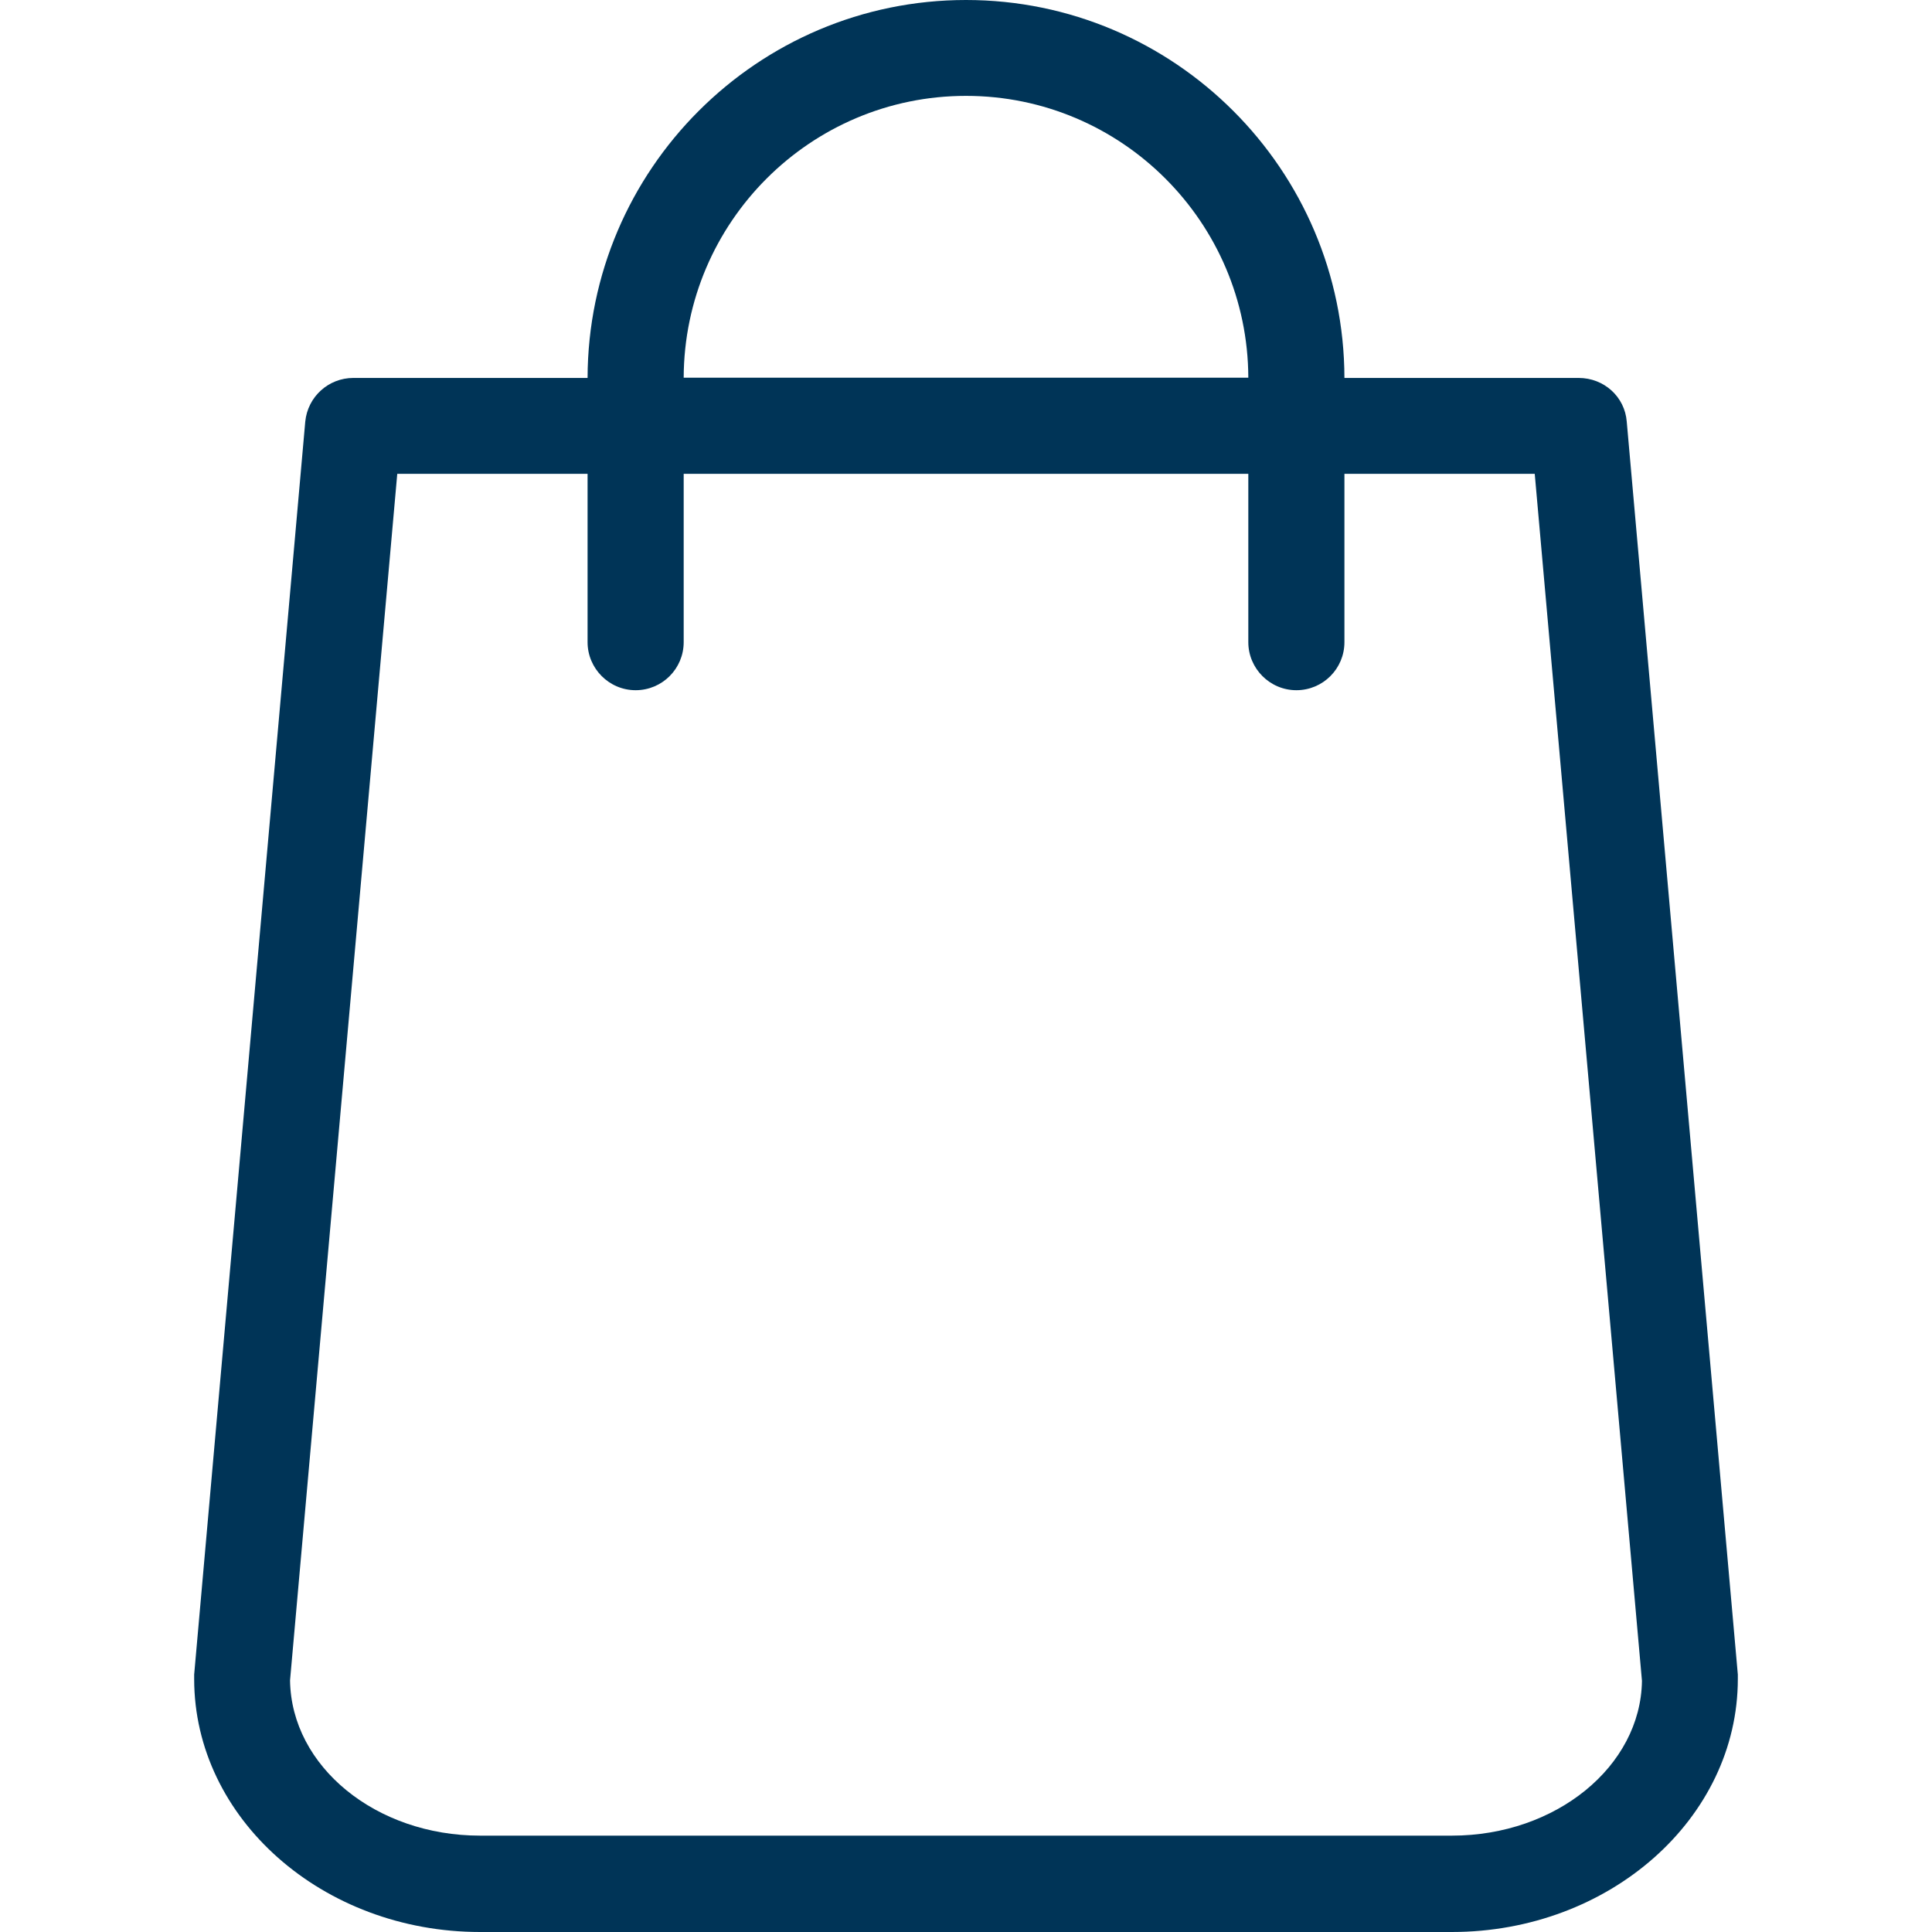 <?xml version="1.0" encoding="UTF-8"?>
<svg xmlns="http://www.w3.org/2000/svg" version="1.1" viewBox="0 0 800 800">
  <defs>
    <style>
      .cls-1 {
        fill: #003457;
      }
    </style>
  </defs>
  <!-- Generator: Adobe Illustrator 28.7.2, SVG Export Plug-In . SVG Version: 1.2.0 Build 154)  -->
  <g>
    <g id="Capa_1">
      <path class="cls-1" d="M719.6,693.4l-46-518.8c-.8-10.3-9.4-18.1-19.9-18.1h-97C556.5,70.2,486.3,0,400,0s-156.5,70.2-156.7,156.5h-97c-10.3,0-18.9,7.8-19.9,18.1l-46,518.8v1.8c0,57.8,53.2,104.8,118.4,104.8h402.4c65.2,0,118.4-47,118.4-104.8v-1.8ZM400,39.7c64.4,0,116.7,52.3,116.9,116.7h-233.8c.2-64.4,52.5-116.7,116.9-116.7ZM601.2,760.1H198.8c-43.1,0-78.2-28.6-78.7-64.3l44.4-499.6h78.8v69.7c0,10.9,8.9,19.9,19.9,19.9s19.9-8.9,19.9-19.9v-69.7h233.8v69.7c0,10.9,8.9,19.9,19.9,19.9s19.9-8.9,19.9-19.9v-69.7h78.8l44.4,499.8c-.5,35.4-35.6,64.1-78.7,64.1Z"/>
    </g>
  </g>
</svg>
